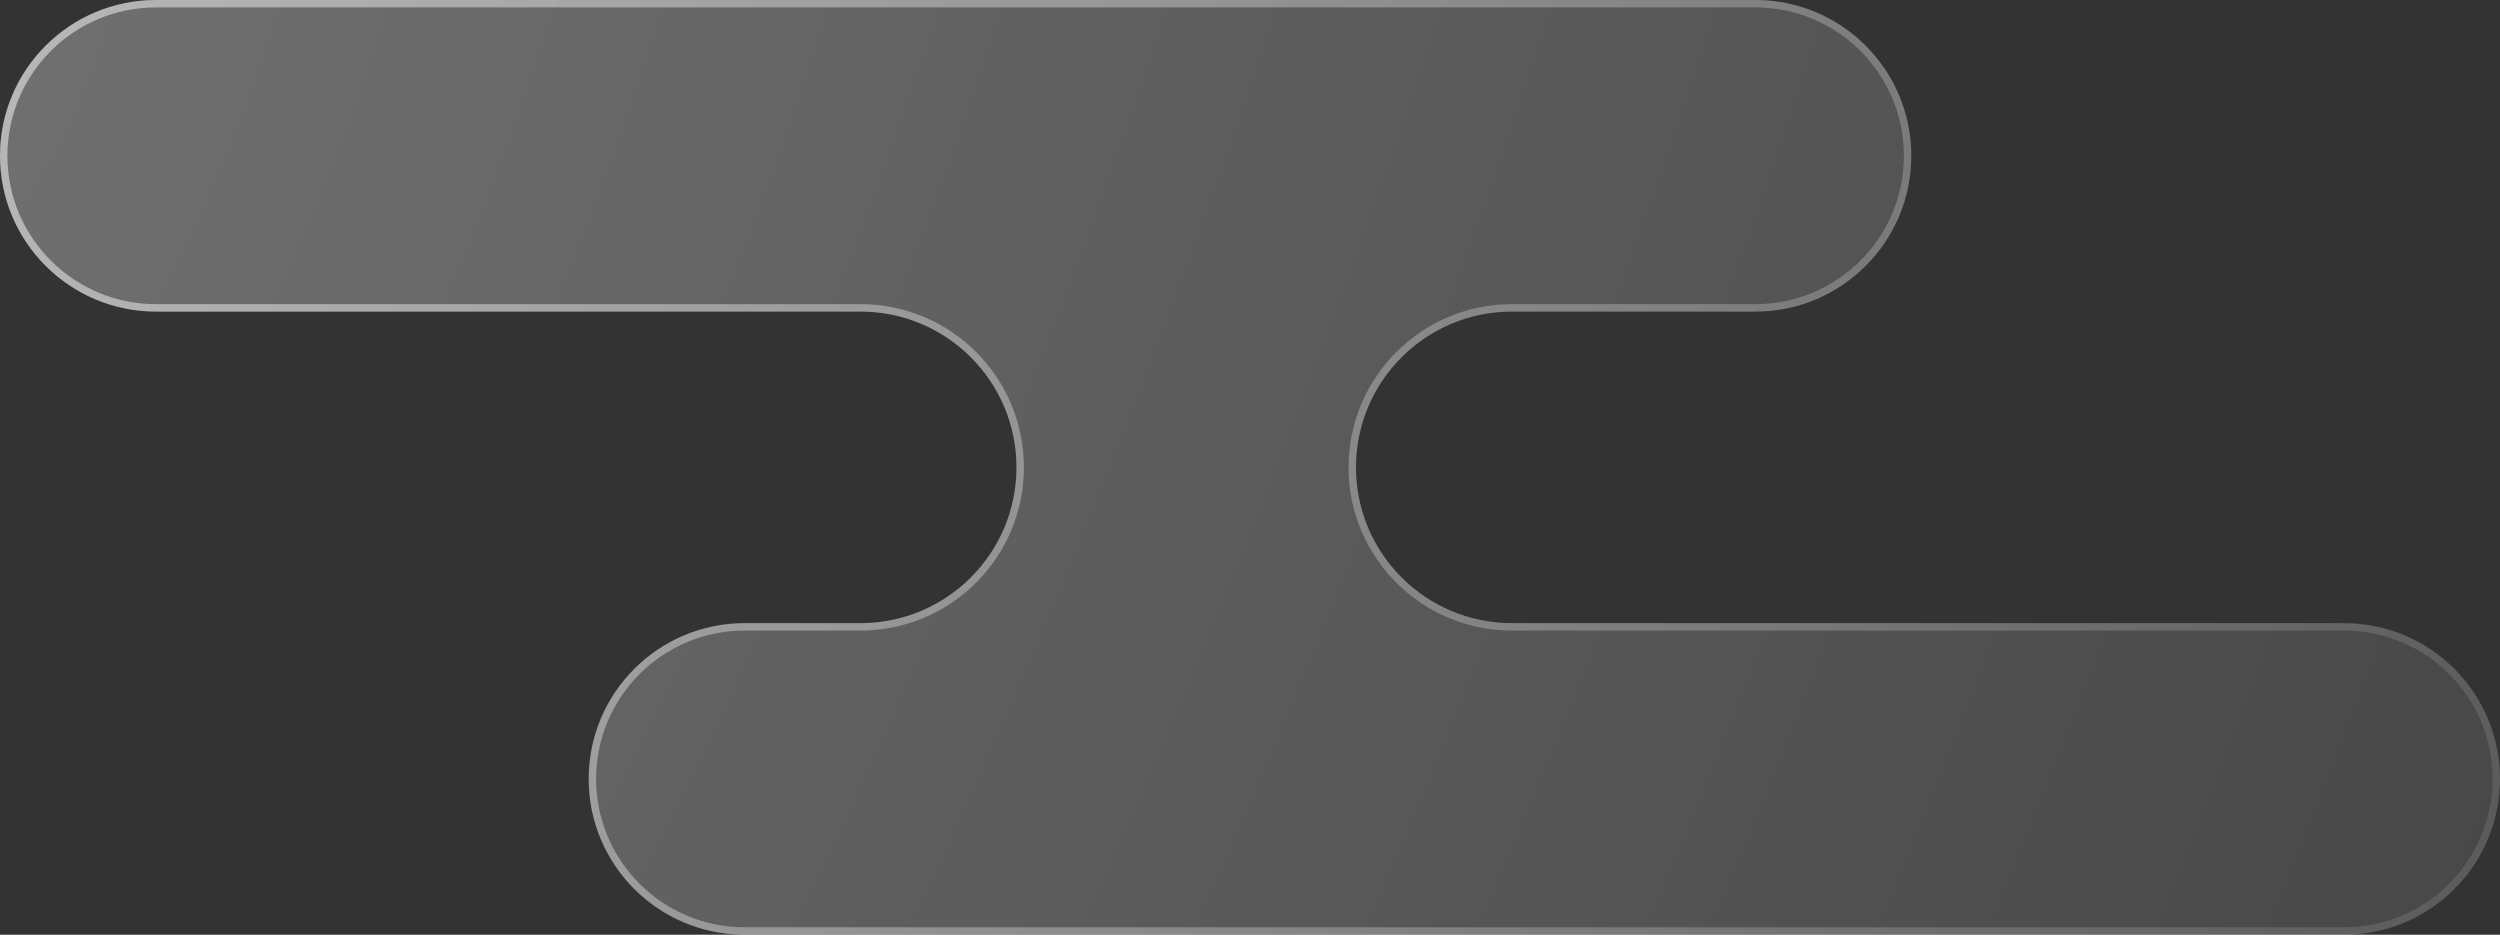 <?xml version="1.0" encoding="utf-8"?>
<!-- Generator: Adobe Illustrator 26.0.2, SVG Export Plug-In . SVG Version: 6.00 Build 0)  -->
<svg version="1.1" id="レイヤー_1" xmlns="http://www.w3.org/2000/svg" xmlns:xlink="http://www.w3.org/1999/xlink" x="0px"
	 y="0px" viewBox="0 0 337 126" style="enable-background:new 0 0 337 126;" xml:space="preserve">
<rect x="0" y="0" width="337" height="126" fill="#333333" stroke="none"/>
<style type="text/css">
	.st0{fill:url(#SVGID_1_);}
	.st1{fill:none;stroke:url(#SVGID_00000068673526961397816450000000323754752553916343_);}
</style>
<g>
	
		<radialGradient id="SVGID_1_" cx="138.601" cy="87.986" r="1" gradientTransform="matrix(337 126 336.172 -899.129 -76287.211 61647.348)" gradientUnits="userSpaceOnUse">
		<stop  offset="0" style="stop-color:#FFFFFF;stop-opacity:0.3"/>
		<stop  offset="1" style="stop-color:#FFFFFF;stop-opacity:0.1"/>
	</radialGradient>
	<path class="st0" d="M0,21C0,9.402,9.415,0,21.029,0h215.585c11.614,0,21.03,9.402,21.03,21c0,11.598-9.416,21-21.03,21h-32.8
		c-11.615,0-21.03,9.402-21.03,21s9.415,21,21.03,21h112.157C327.585,84,337,93.402,337,105s-9.415,21-21.029,21H100.386
		c-11.614,0-21.03-9.402-21.03-21s9.415-21,21.03-21h15.607c11.614,0,21.029-9.402,21.029-21s-9.415-21-21.029-21H21.029
		C9.415,42,0,32.598,0,21z"/>
	
		<linearGradient id="SVGID_00000095335618720895379070000008579514717711233931_" gradientUnits="userSpaceOnUse" x1="0.058" y1="126.155" x2="336.942" y2="-0.155" gradientTransform="matrix(1 0 0 -1 0 126)">
		<stop  offset="0" style="stop-color:#FFFFFF;stop-opacity:0.5"/>
		<stop  offset="1" style="stop-color:#FFFFFF;stop-opacity:0.1"/>
	</linearGradient>
	<path style="fill:none;stroke:url(#SVGID_00000095335618720895379070000008579514717711233931_);" d="M0.5,21
		C0.5,9.679,9.691,0.5,21.029,0.5h215.585c11.339,0,20.53,9.179,20.53,20.5c0,11.321-9.191,20.5-20.53,20.5h-32.8
		c-11.89,0-21.53,9.625-21.53,21.5s9.64,21.5,21.53,21.5h112.157c11.338,0,20.529,9.179,20.529,20.5
		c0,11.321-9.191,20.5-20.529,20.5H100.386c-11.339,0-20.53-9.179-20.53-20.5c0-11.321,9.191-20.5,20.53-20.5h15.607
		c11.889,0,21.529-9.625,21.529-21.5s-9.64-21.5-21.529-21.5H21.029C9.691,41.5,0.5,32.321,0.5,21z"/>
</g>
</svg>
